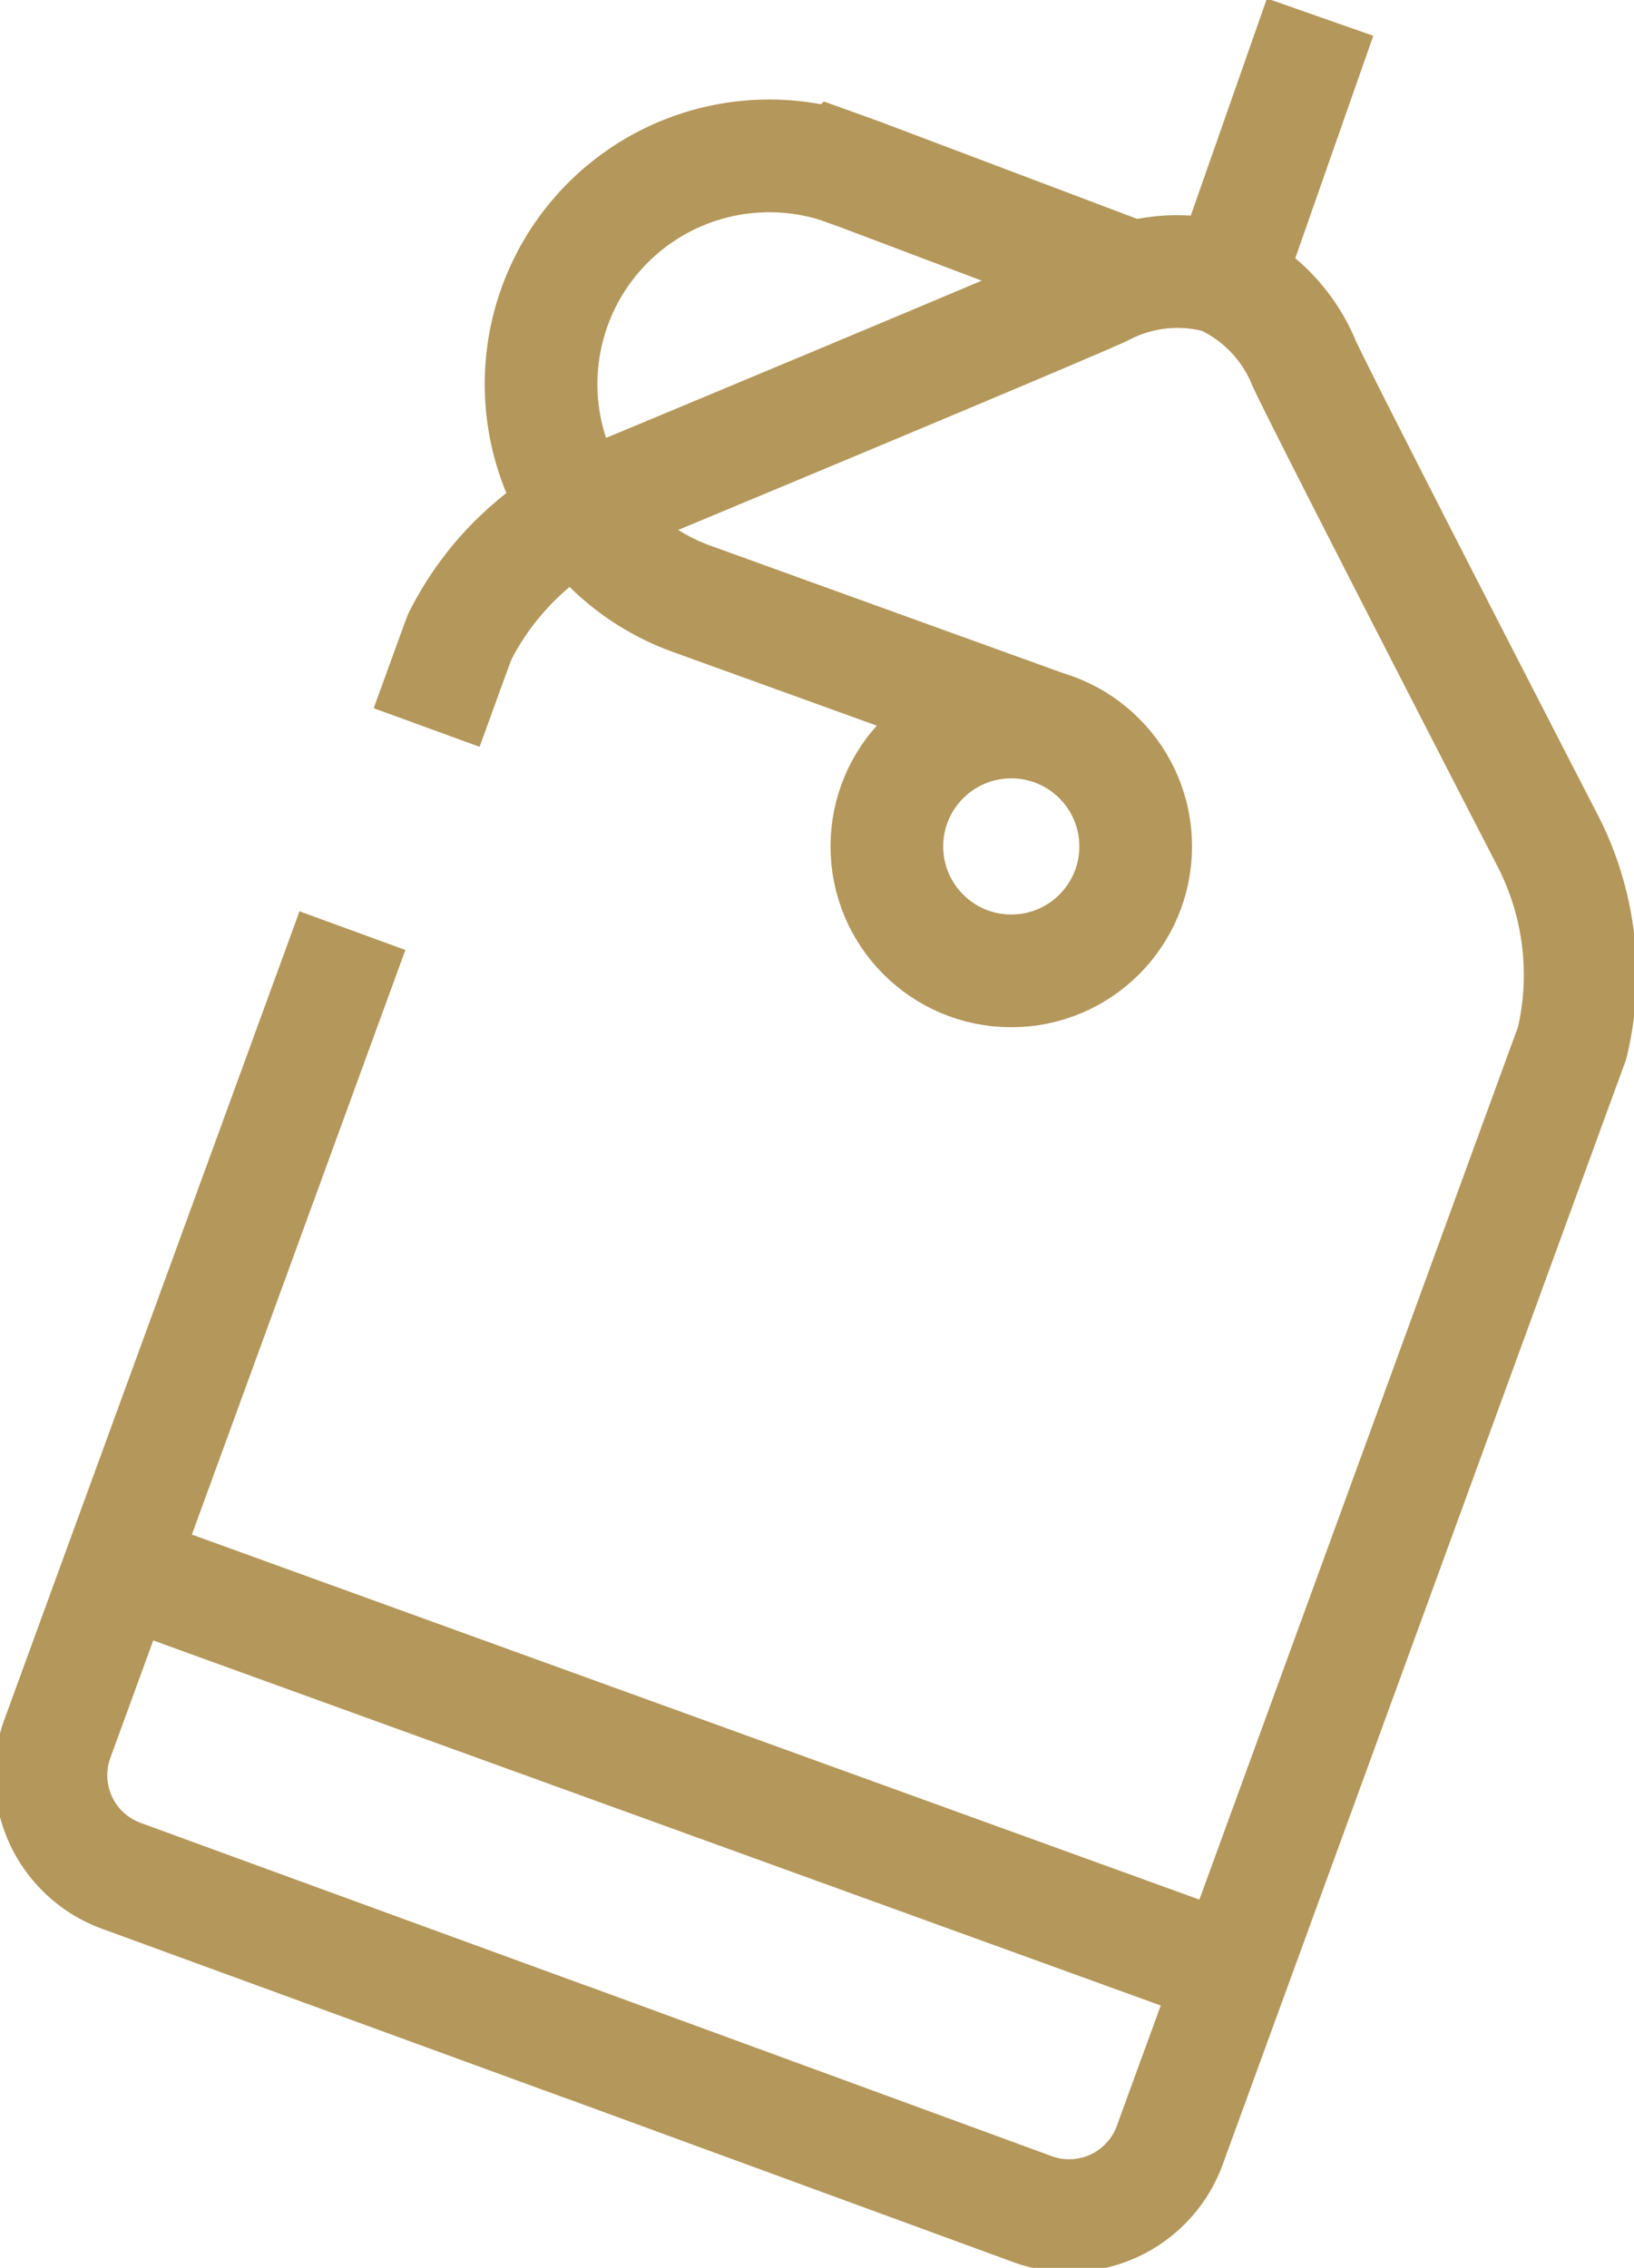 <svg xmlns="http://www.w3.org/2000/svg" xmlns:xlink="http://www.w3.org/1999/xlink" width="29" height="40.238" viewBox="0 0 29 40.238">
  <defs>
    <clipPath id="clip-path">
      <rect id="Rectangle_328" data-name="Rectangle 328" width="29" height="40.238" fill="none" stroke="#707070" stroke-width="2"/>
    </clipPath>
  </defs>
  <g id="Group_3950" data-name="Group 3950" transform="translate(0 0)">
    <g id="Group_3950-2" data-name="Group 3950" transform="translate(0 0)" clip-path="url(#clip-path)">
      <path id="Path_2117" data-name="Path 2117" d="M7.157,10.72c.295-.809.5-1.381.588-1.611a5.216,5.216,0,0,1,2.615-2.452s7.879-3.278,8.8-3.7a2.838,2.838,0,0,1,2.161-.2l-.11-.04A2.847,2.847,0,0,1,22.731,4.26c.427.916,4.338,8.5,4.338,8.5a5.2,5.2,0,0,1,.418,3.558C26.9,17.917,20.336,35.9,20.336,35.9a1.9,1.9,0,0,1-2.448,1.1L9.827,34.047l-.005,0s-6.3-2.3-8.059-2.944A1.9,1.9,0,0,1,.594,28.686L5.84,14.324" transform="translate(0.415 2.188)" fill="none" stroke="#B4975A" stroke-miterlimit="10" stroke-width="2"/>
      <line id="Line_166" data-name="Line 166" x1="1.725" y2="4.917" transform="translate(21.704 0.304)" fill="none" stroke="#B4975A" stroke-miterlimit="10" stroke-width="2"/>
      <line id="Line_167" data-name="Line 167" x2="18.605" y2="6.739" transform="translate(2.646 28.016)" fill="none" stroke="#B4975A" stroke-miterlimit="10" stroke-width="2"/>
      <path id="Path_2118" data-name="Path 2118" d="M15.5,3.574l-4.56-1.723-.392-.141A4.05,4.05,0,0,0,7.971,9.388l6.292,2.274" transform="translate(4.331 1.246)" fill="none" stroke="#B4975A" stroke-miterlimit="10" stroke-width="2"/>
      <circle id="Ellipse_57" data-name="Ellipse 57" cx="2.208" cy="2.208" r="2.208" transform="translate(15.74 12.81)" fill="none" stroke="#B4975A" stroke-miterlimit="10" stroke-width="2"/>
    </g>
  </g>
</svg>
